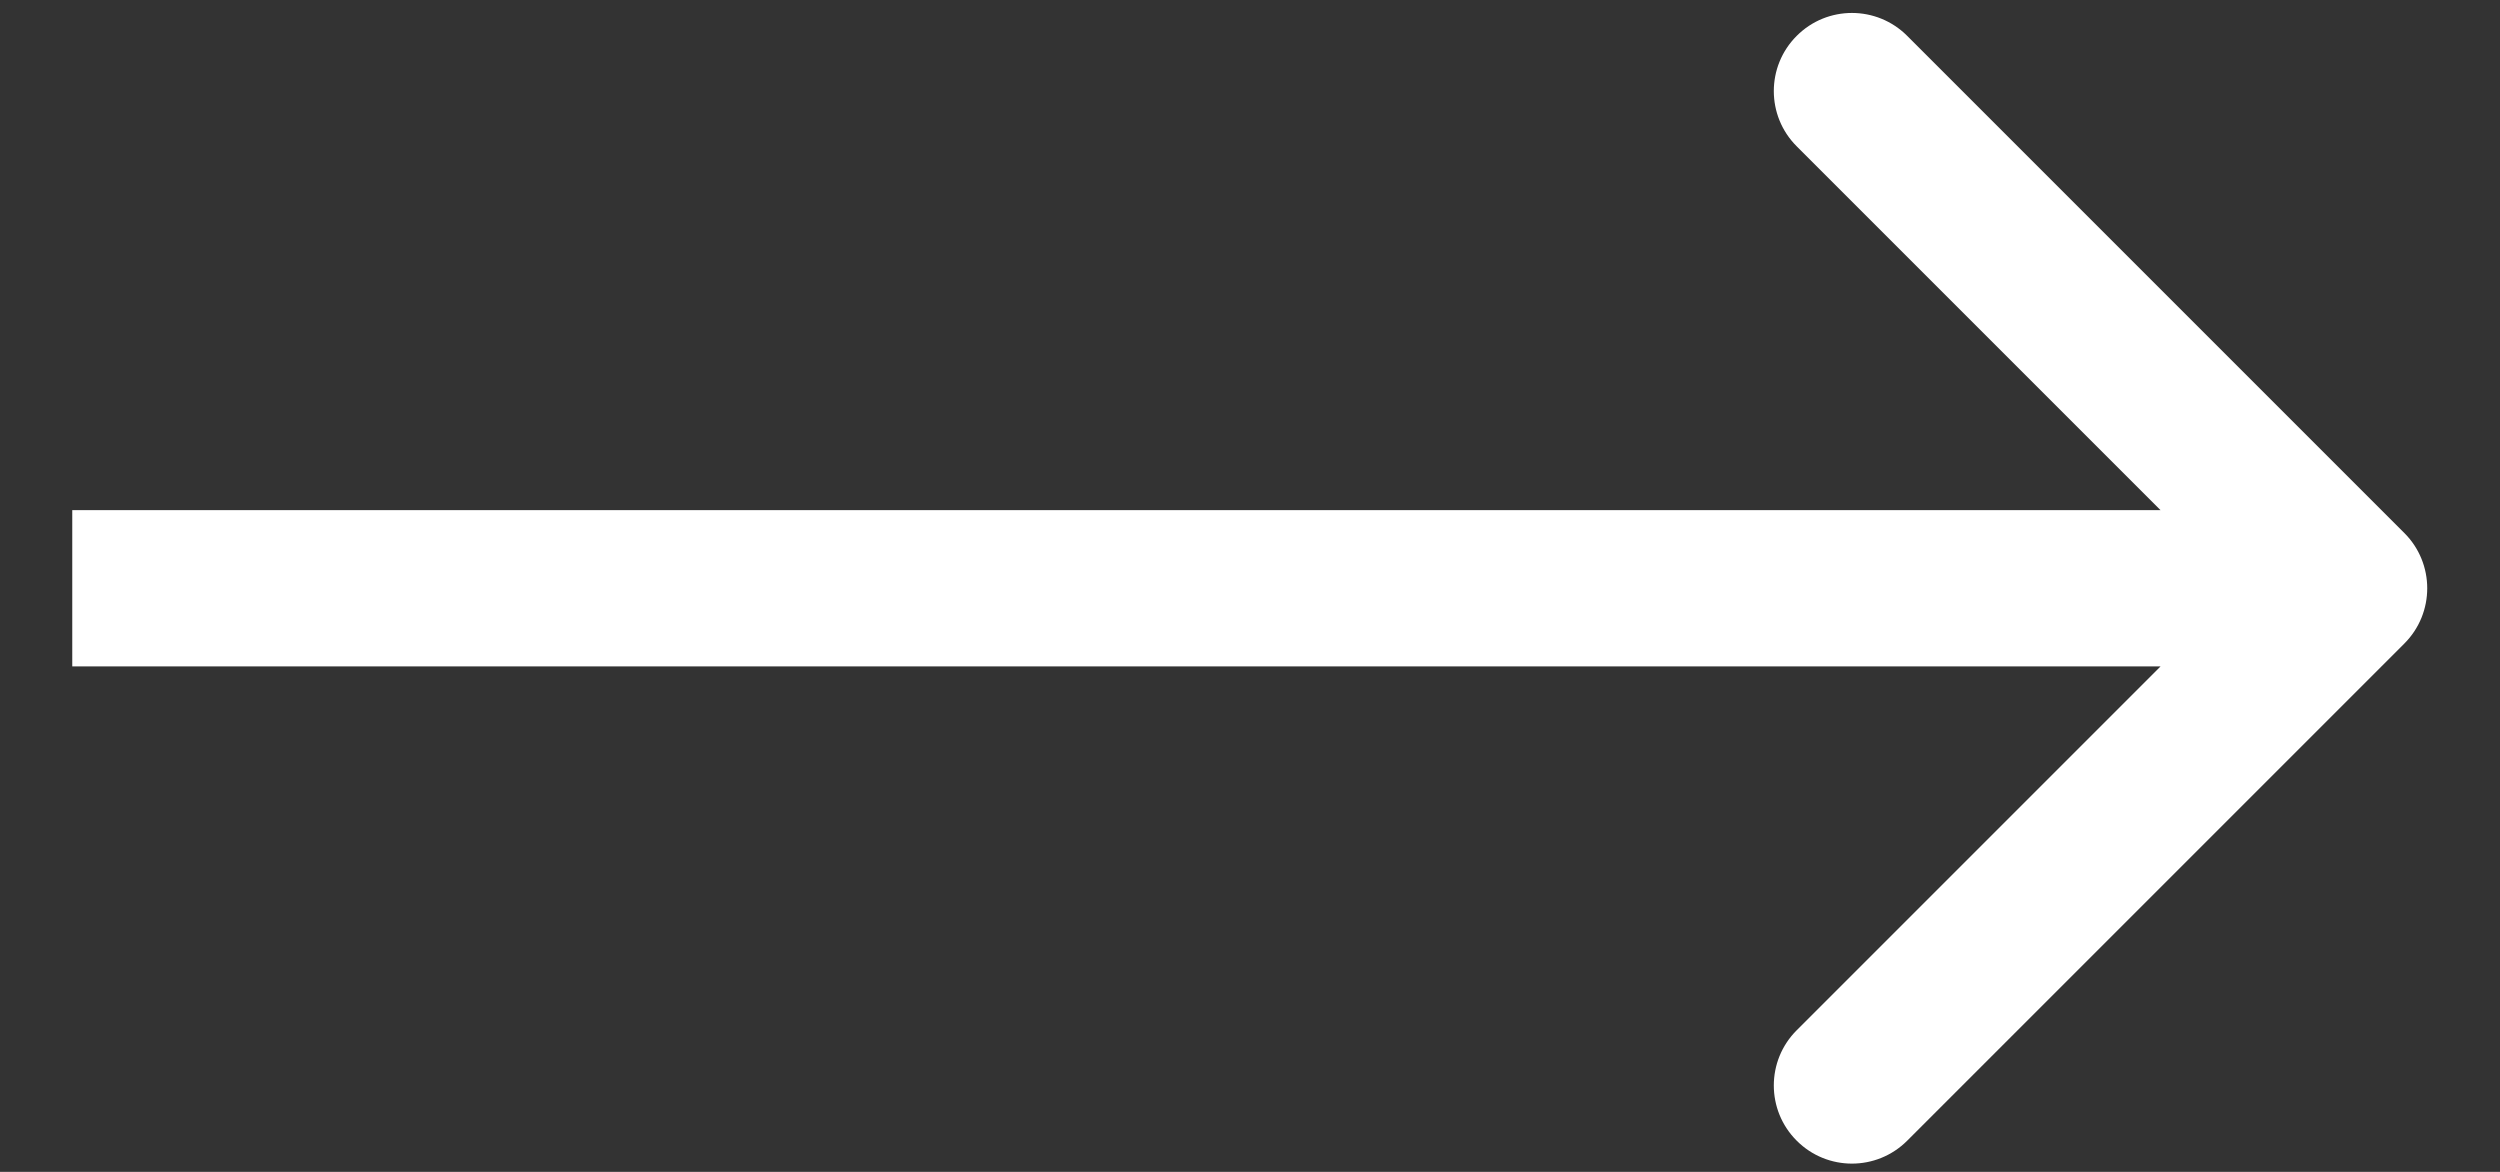 <?xml version="1.0" encoding="UTF-8"?> <svg xmlns="http://www.w3.org/2000/svg" width="32" height="15" viewBox="0 0 32 15" fill="none"><rect x="0" y="0" width="32" height="15" fill="#333333" stroke="none"/> <path d="M30.776 8.237C31.166 7.847 31.166 7.213 30.776 6.823L24.412 0.459C24.021 0.068 23.388 0.068 22.998 0.459C22.607 0.849 22.607 1.483 22.998 1.873L28.655 7.53L22.998 13.187C22.607 13.577 22.607 14.211 22.998 14.601C23.388 14.992 24.021 14.992 24.412 14.601L30.776 8.237ZM0.925 8.53L30.069 8.53L30.069 6.53L0.925 6.53L0.925 8.53Z" fill="white"></path> </svg> 